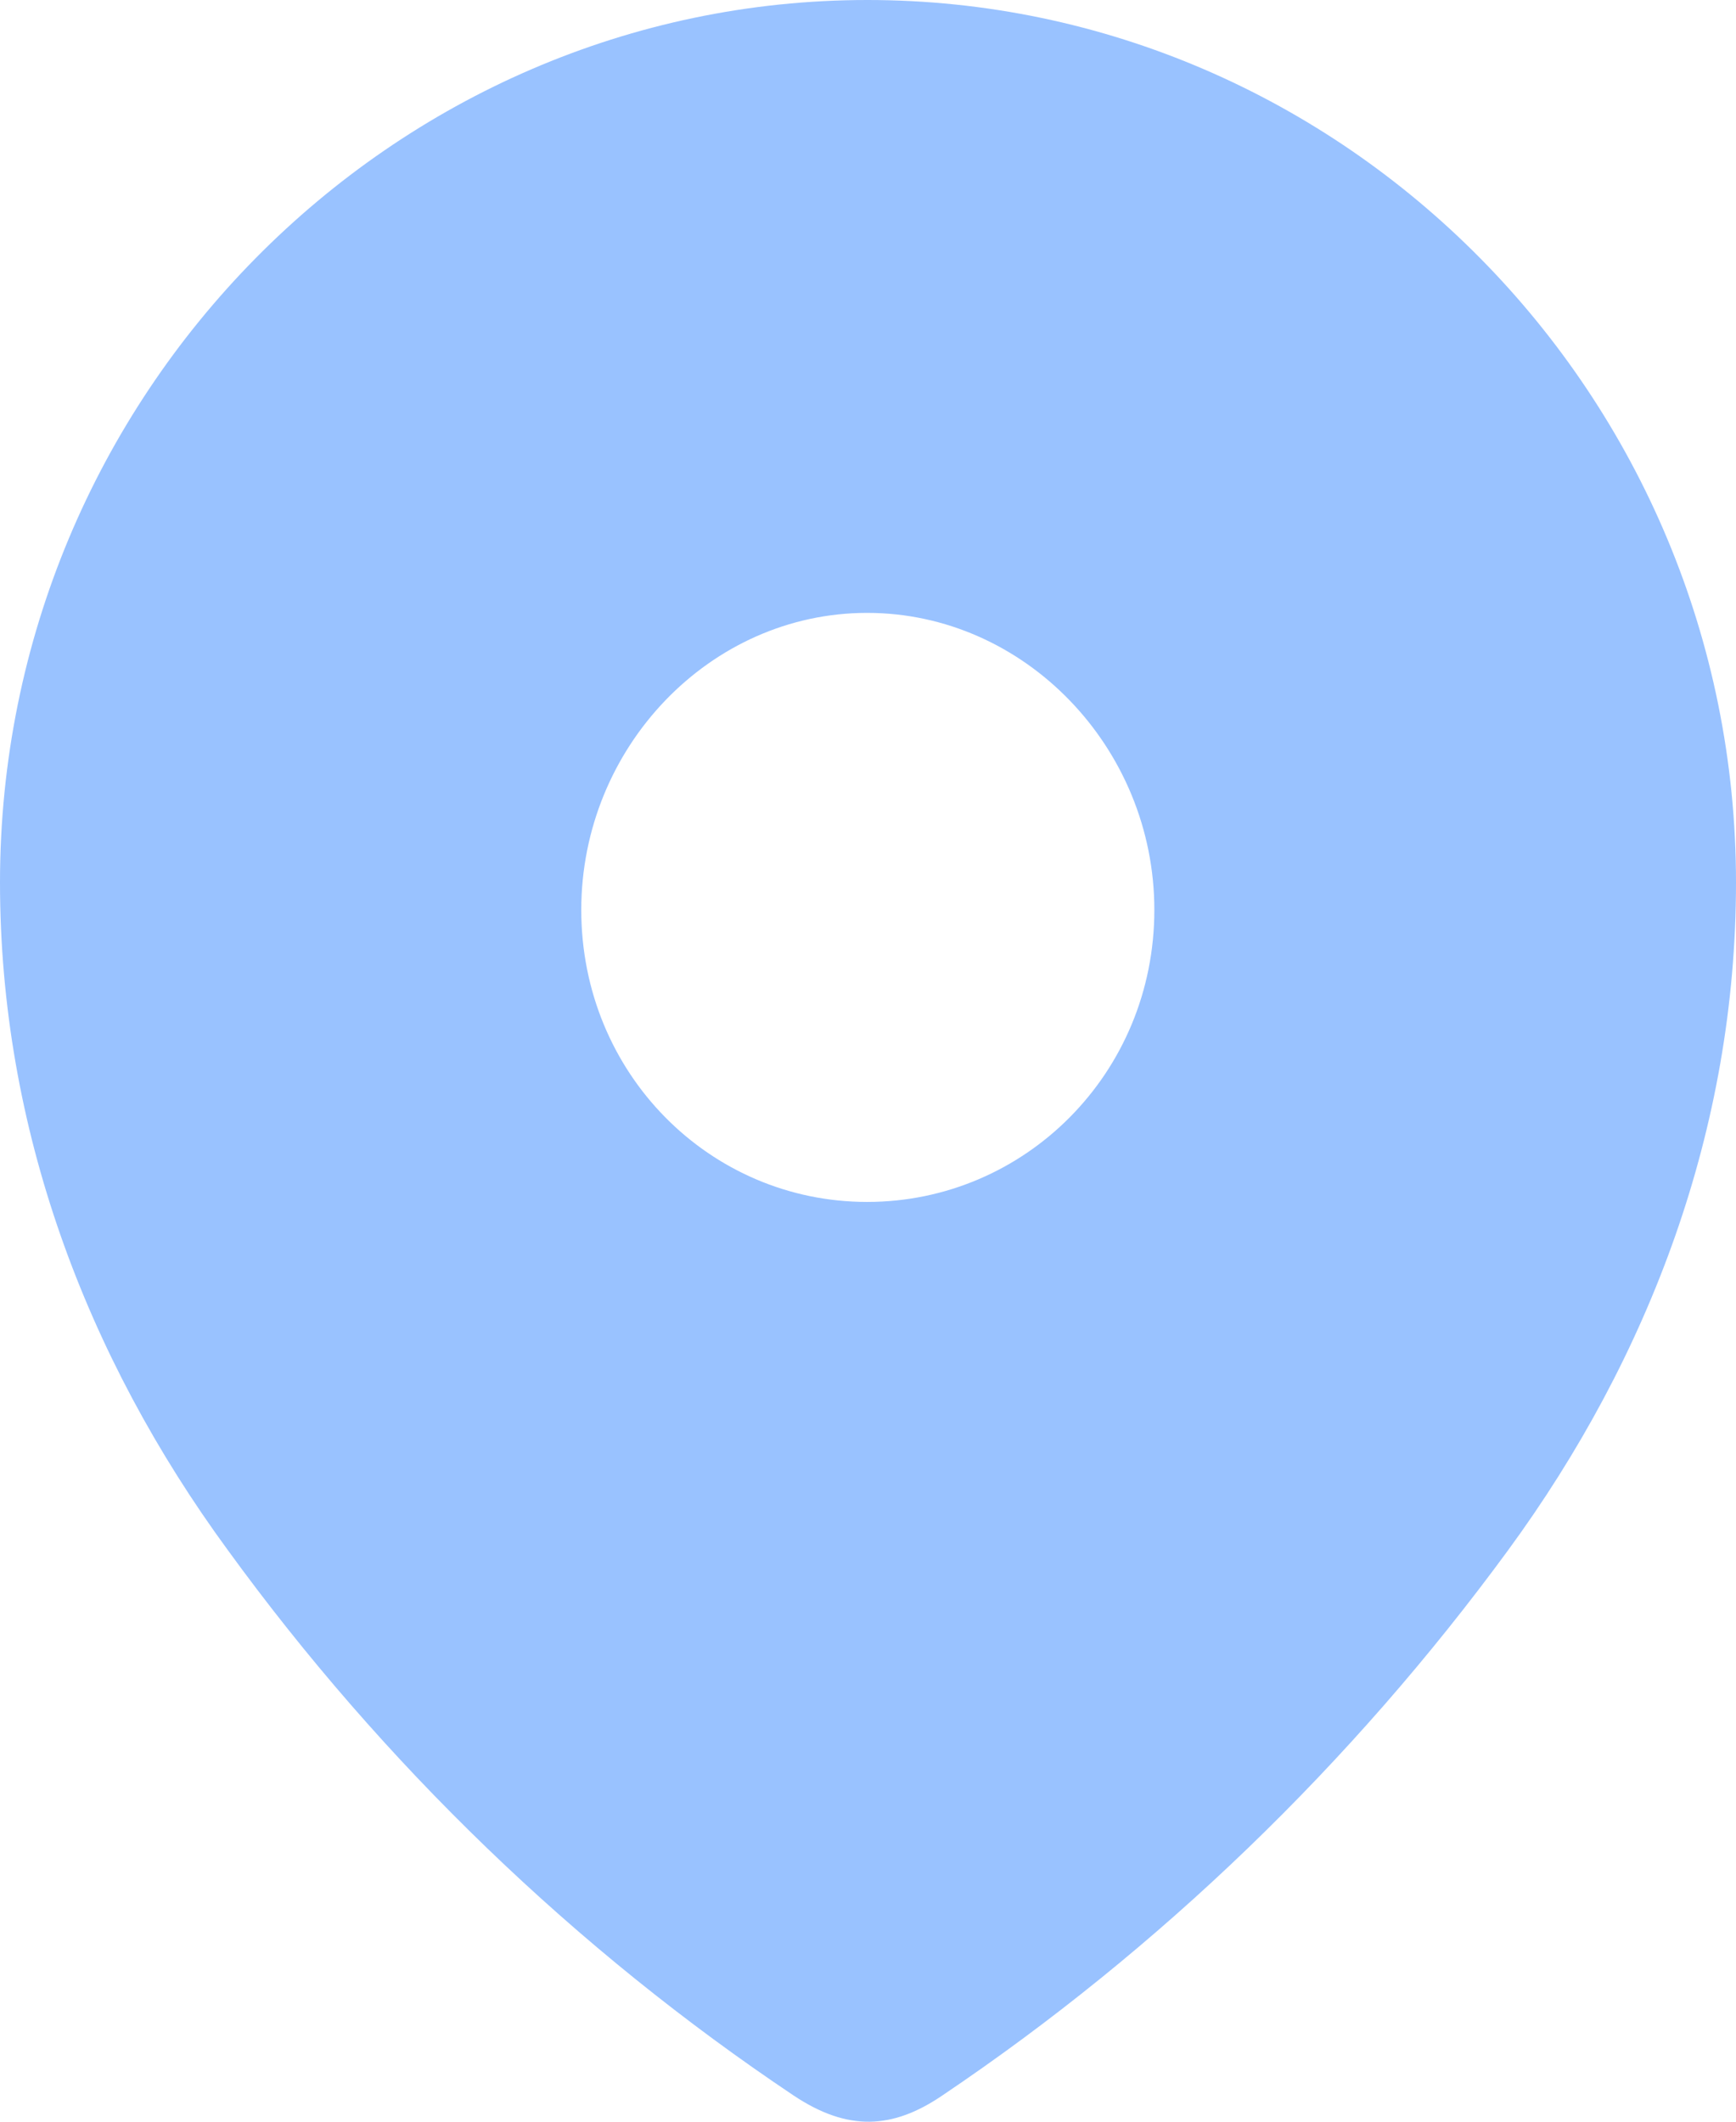 <svg width="18" height="22" viewBox="0 0 18 22" fill="none" xmlns="http://www.w3.org/2000/svg">
<path id="Location" fill-rule="evenodd" clip-rule="evenodd" d="M0 9.15C0 4.09 4.07 0 8.993 0C13.93 0 18 4.09 18 9.15C18 11.699 17.107 14.066 15.638 16.073C14.018 18.286 12.02 20.214 9.771 21.728C9.257 22.078 8.792 22.104 8.228 21.728C5.966 20.214 3.969 18.286 2.362 16.073C0.892 14.066 0 11.699 0 9.15ZM6.027 9.435C6.027 11.13 7.359 12.463 8.991 12.463C10.625 12.463 11.969 11.13 11.969 9.435C11.969 7.753 10.625 6.355 8.991 6.355C7.359 6.355 6.027 7.753 6.027 9.435Z" fill="#99C2FF"/>
</svg>
